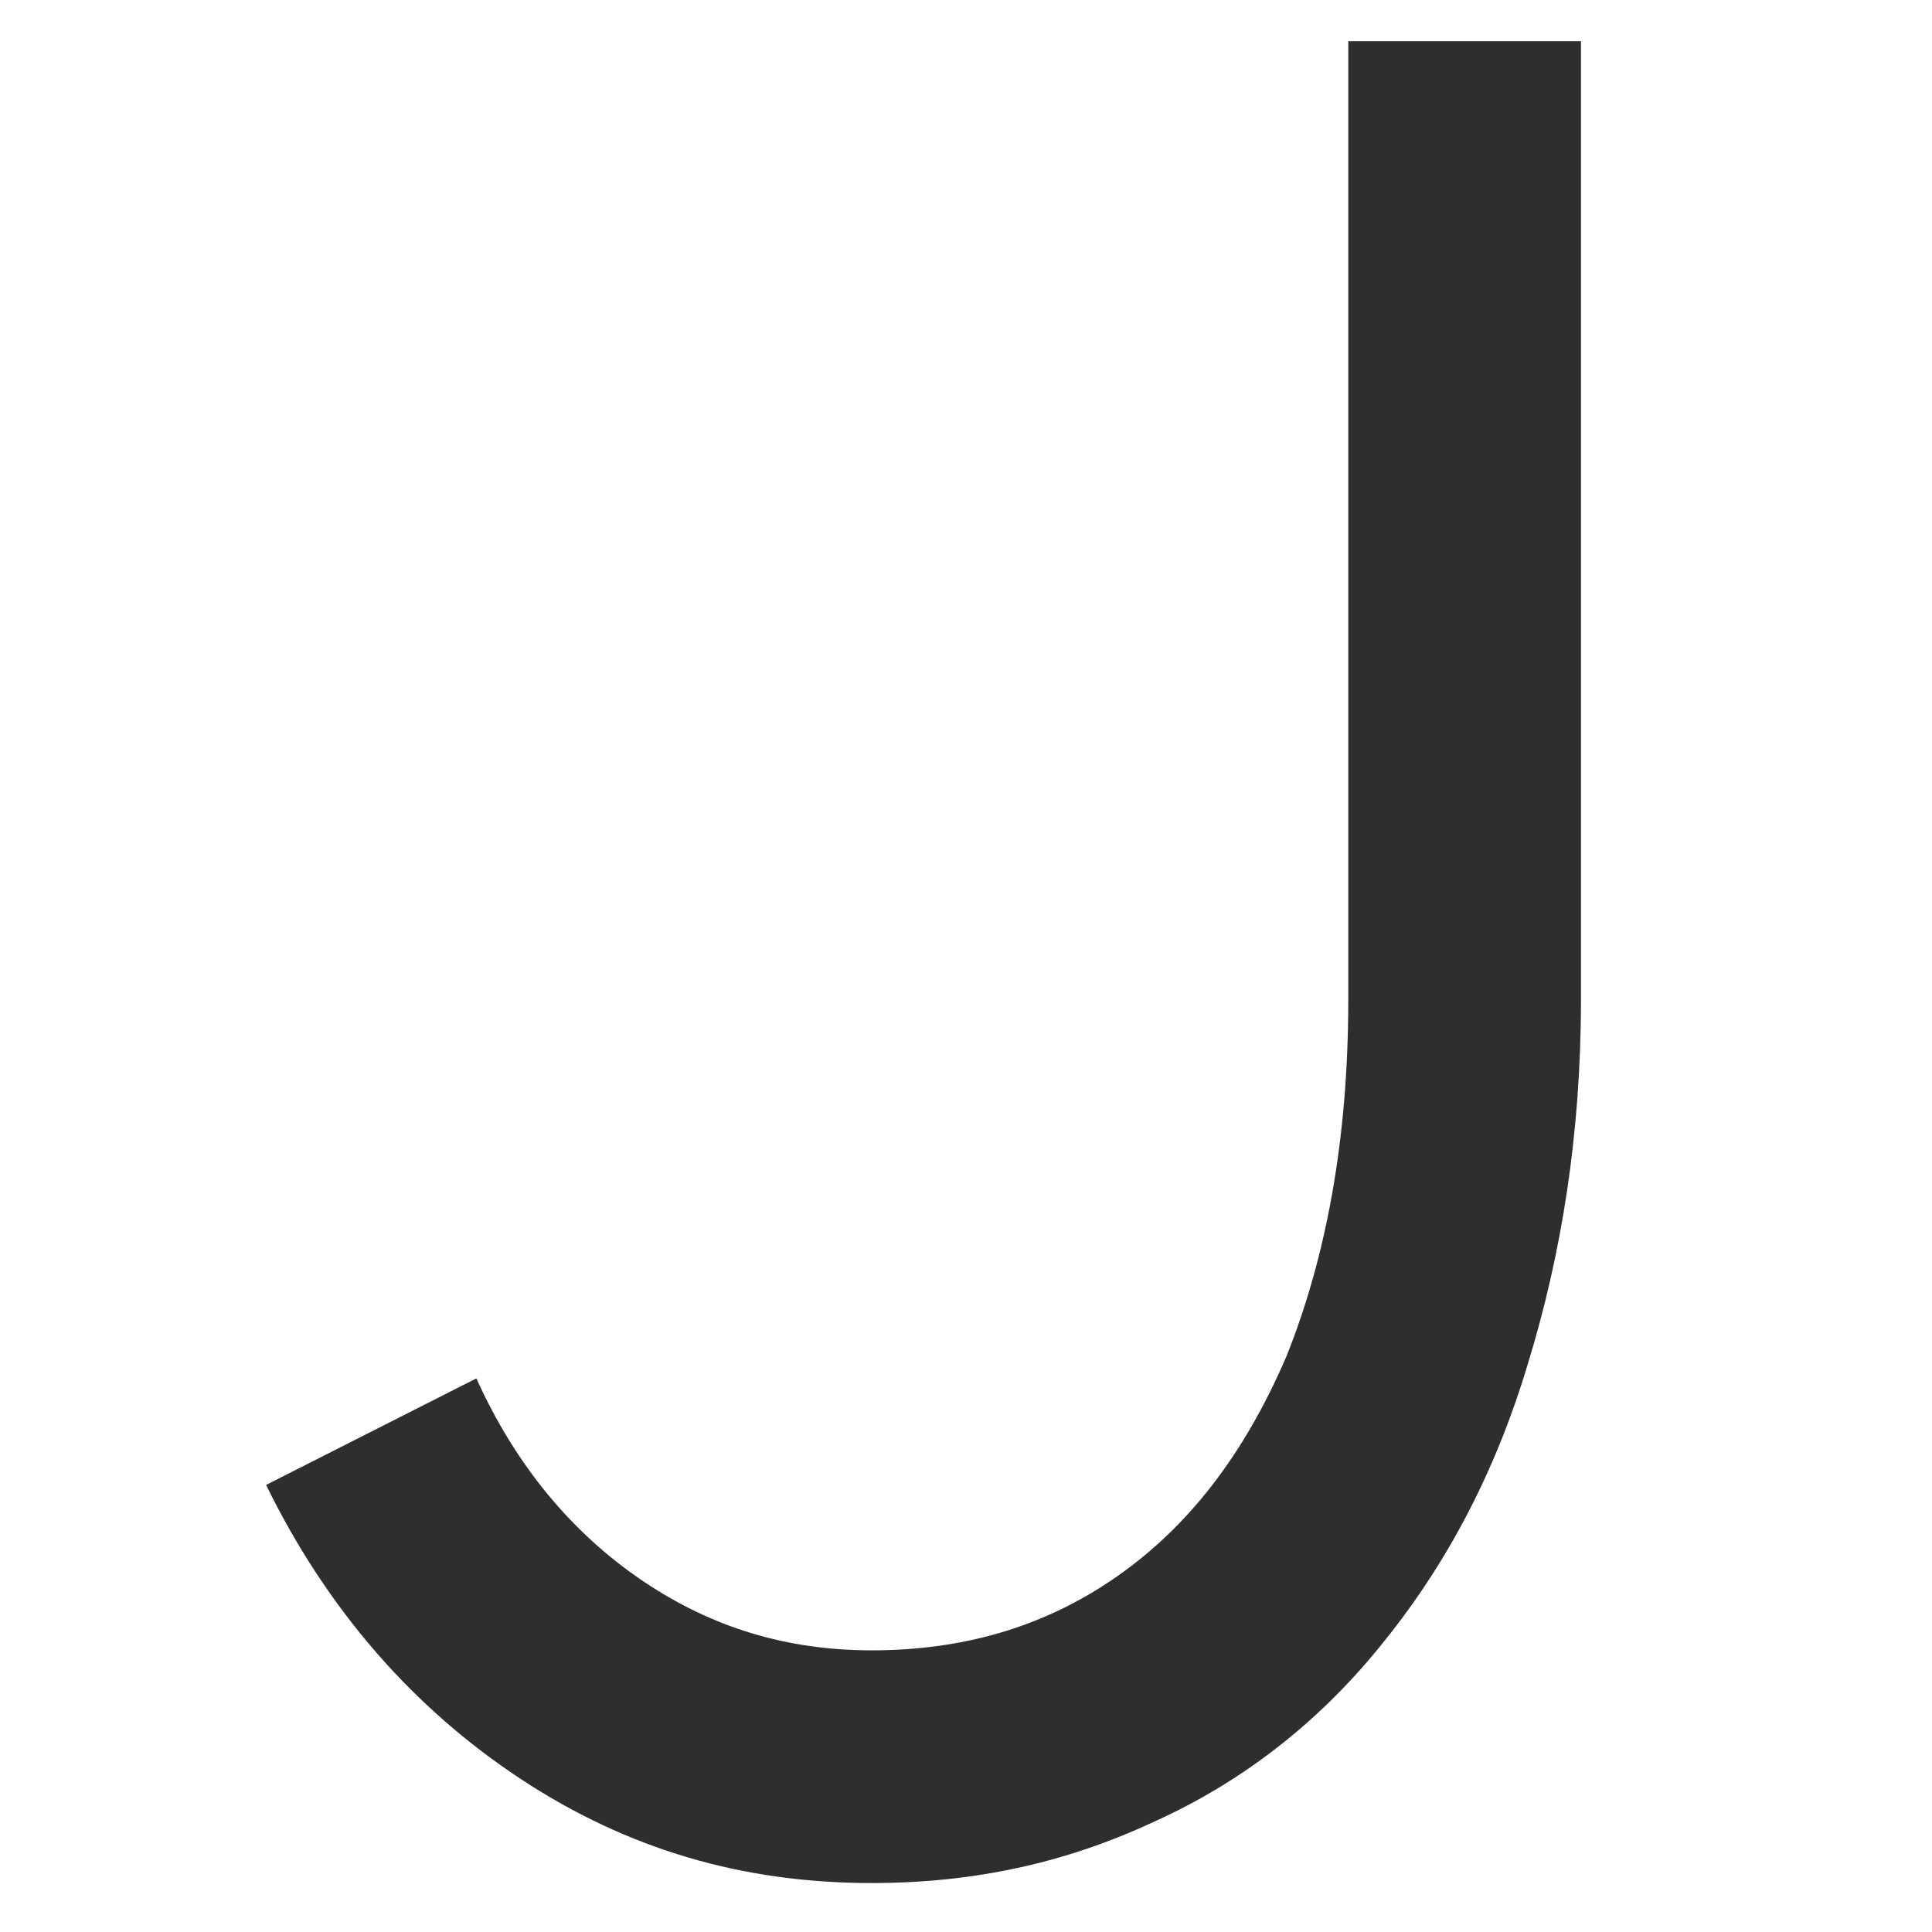 <?xml version="1.0" encoding="UTF-8"?> <svg xmlns="http://www.w3.org/2000/svg" xmlns:xlink="http://www.w3.org/1999/xlink" width="500" zoomAndPan="magnify" viewBox="0 0 375 375" height="500" preserveAspectRatio="xMidYMid meet" version="1.0"><defs><g></g></defs><g fill="#2e2e2e" fill-opacity="1"><g transform="translate(37.5, 362.231)"><g><path d="M 230.184 -42.445 C 242.699 -57.684 252.496 -75.641 259.023 -97.406 C 265.555 -118.629 269.363 -142.027 269.363 -168.148 L 269.363 -354.254 L 224.199 -354.254 L 224.199 -168.148 C 224.199 -140.941 219.844 -118.086 212.227 -99.039 C 204.062 -79.992 193.18 -65.844 179.031 -56.051 C 164.883 -46.254 149.102 -41.902 131.688 -41.902 C 115.363 -41.902 100.672 -46.254 87.066 -55.504 C 73.465 -64.758 62.578 -77.816 54.961 -94.684 L 14.148 -74.008 C 26.121 -49.52 42.988 -30.473 63.668 -16.871 C 84.348 -3.266 106.656 3.266 131.688 3.266 C 151.277 3.266 169.238 -0.543 186.648 -8.707 C 203.52 -16.324 218.211 -27.754 230.184 -42.445 Z M 230.184 -42.445 "></path></g></g></g></svg> 